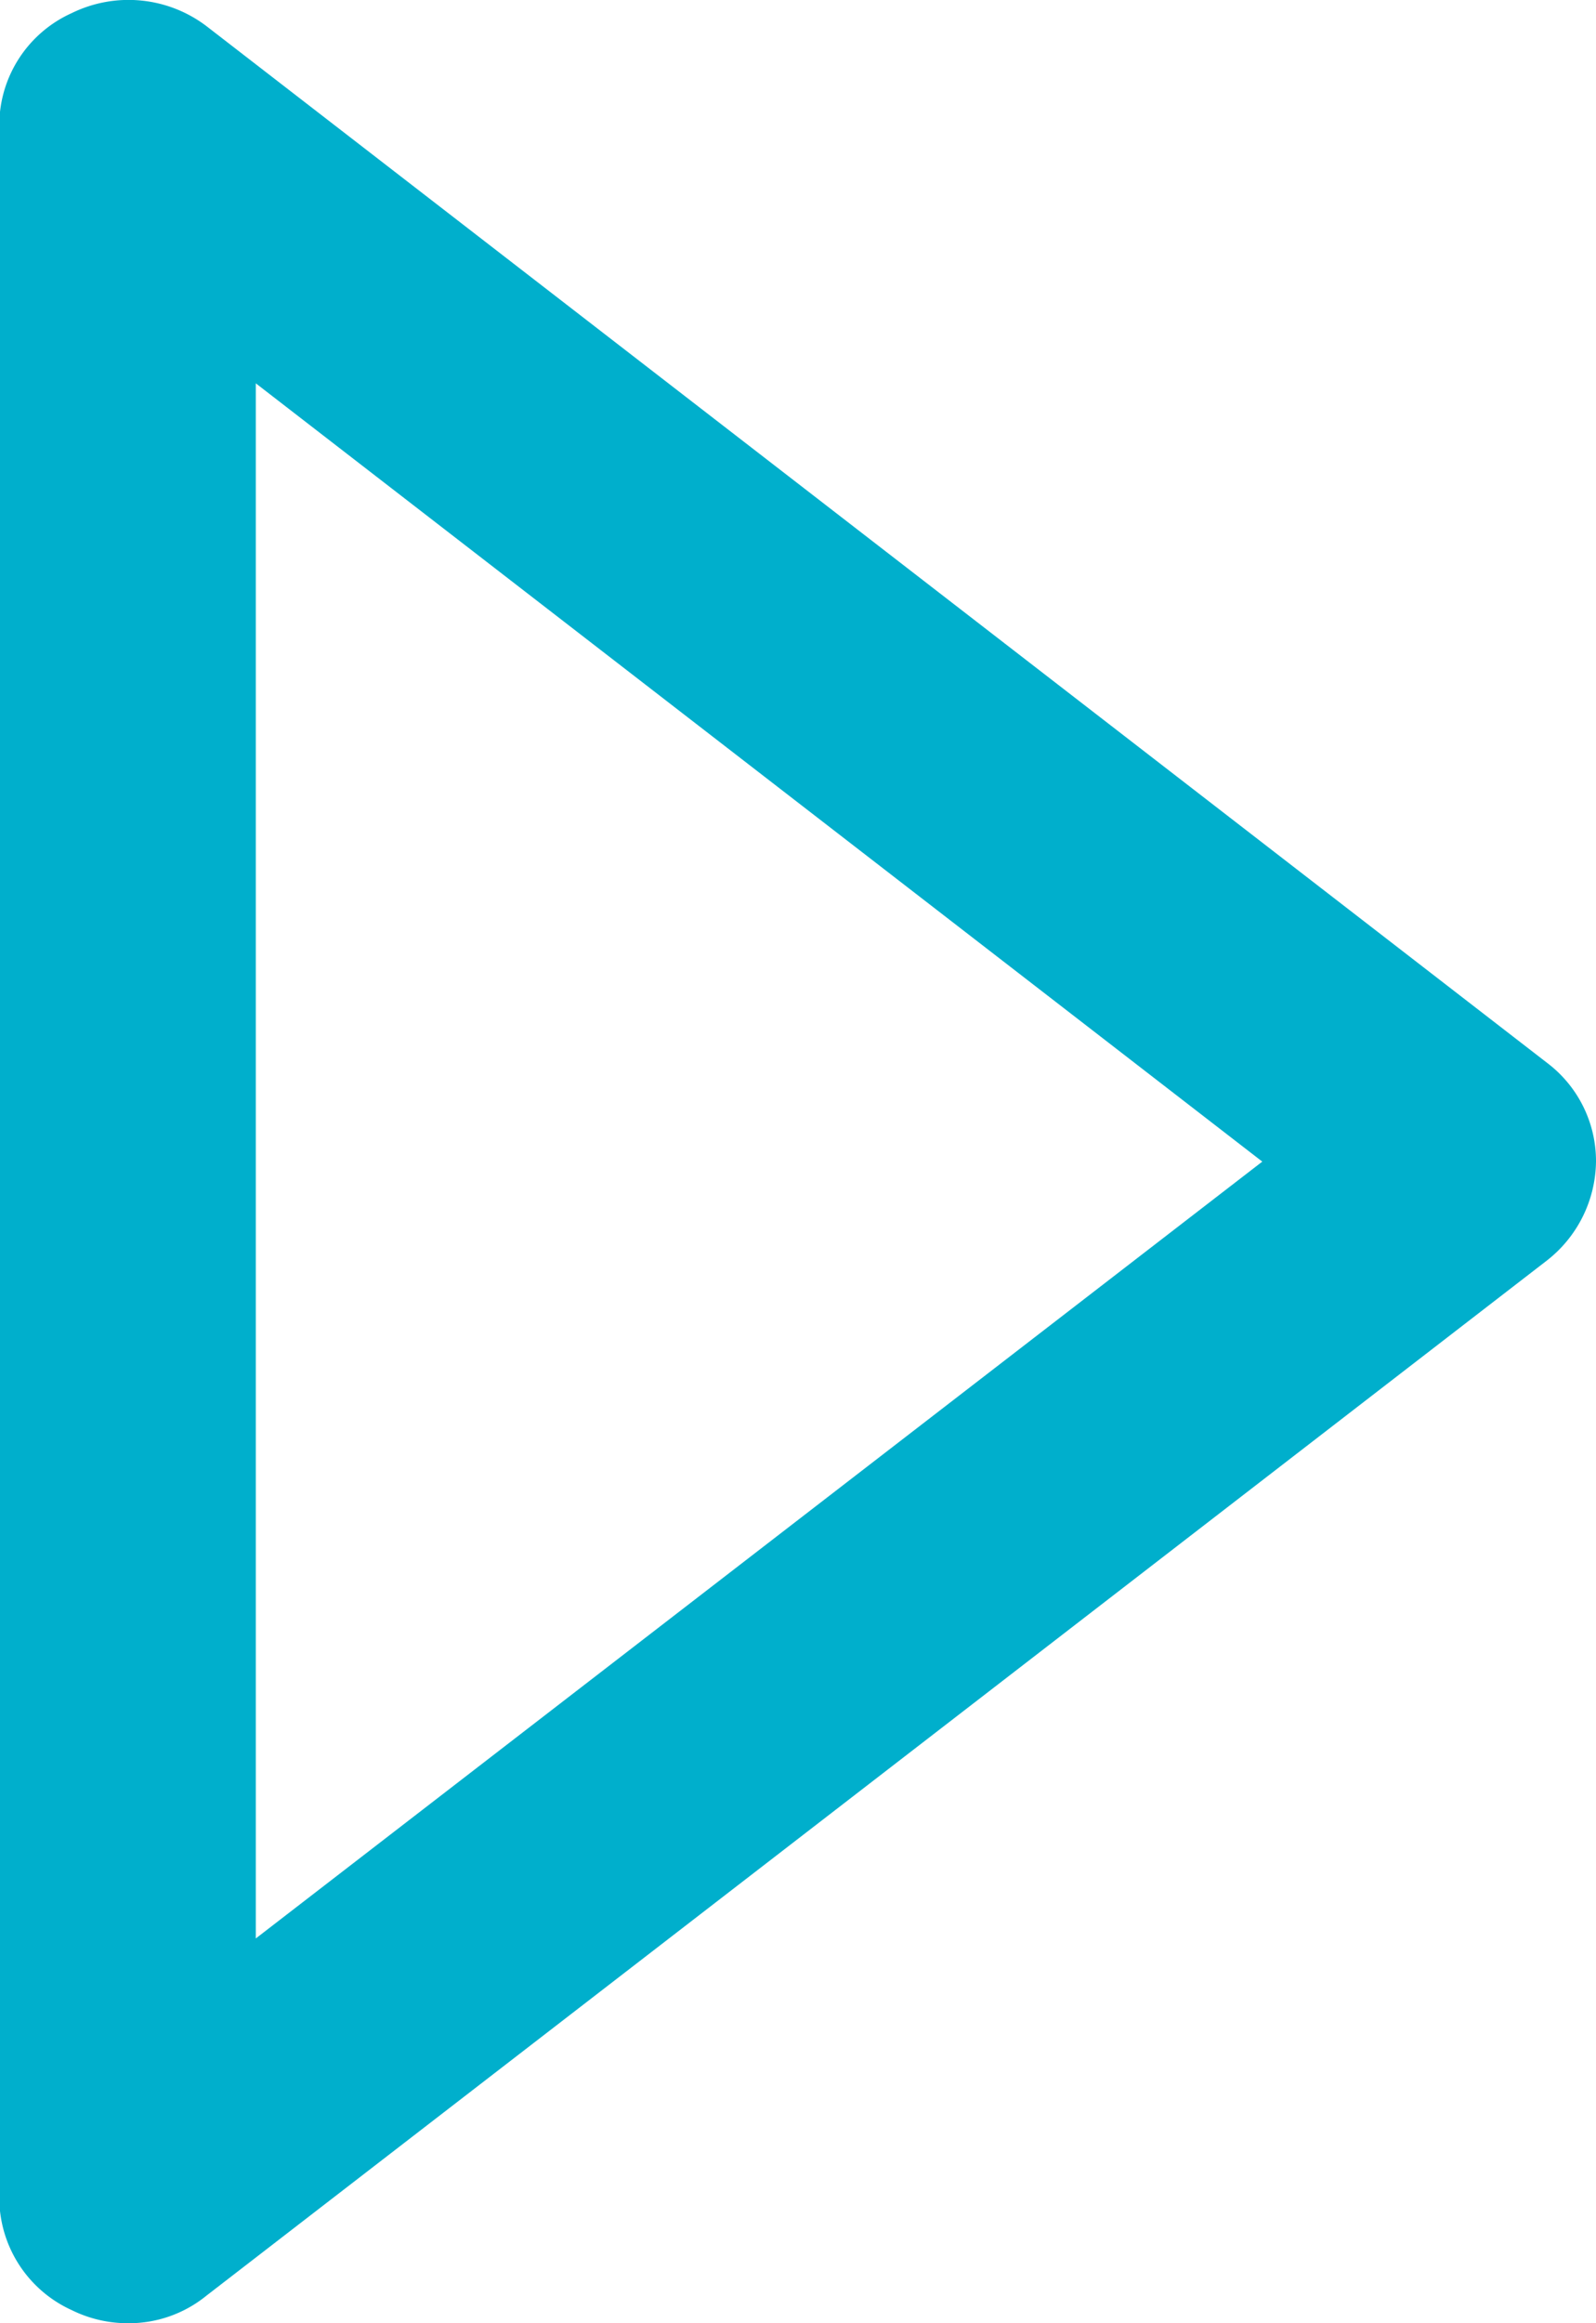 <svg xmlns="http://www.w3.org/2000/svg" width="11" height="16" viewBox="0 0 11 16">
  <defs>
    <style>
      .cls-1 {
        fill: #00afcc;
        fill-rule: evenodd;
      }
    </style>
  </defs>
  <path id="形状_5" data-name="形状 5" class="cls-1" d="M426.663,8378.32l-9.24-7.14a0.889,0.889,0,0,0-.928-0.09,0.847,0.847,0,0,0-.5.77v14.27a0.851,0.851,0,0,0,.5.78,0.872,0.872,0,0,0,.384.09,0.847,0.847,0,0,0,.544-0.19l9.24-7.13A0.877,0.877,0,0,0,427,8379,0.848,0.848,0,0,0,426.663,8378.32Zm-8.9,6.03v-10.71L424.7,8379Z" transform="translate(-416 -8371)"/>
</svg>
